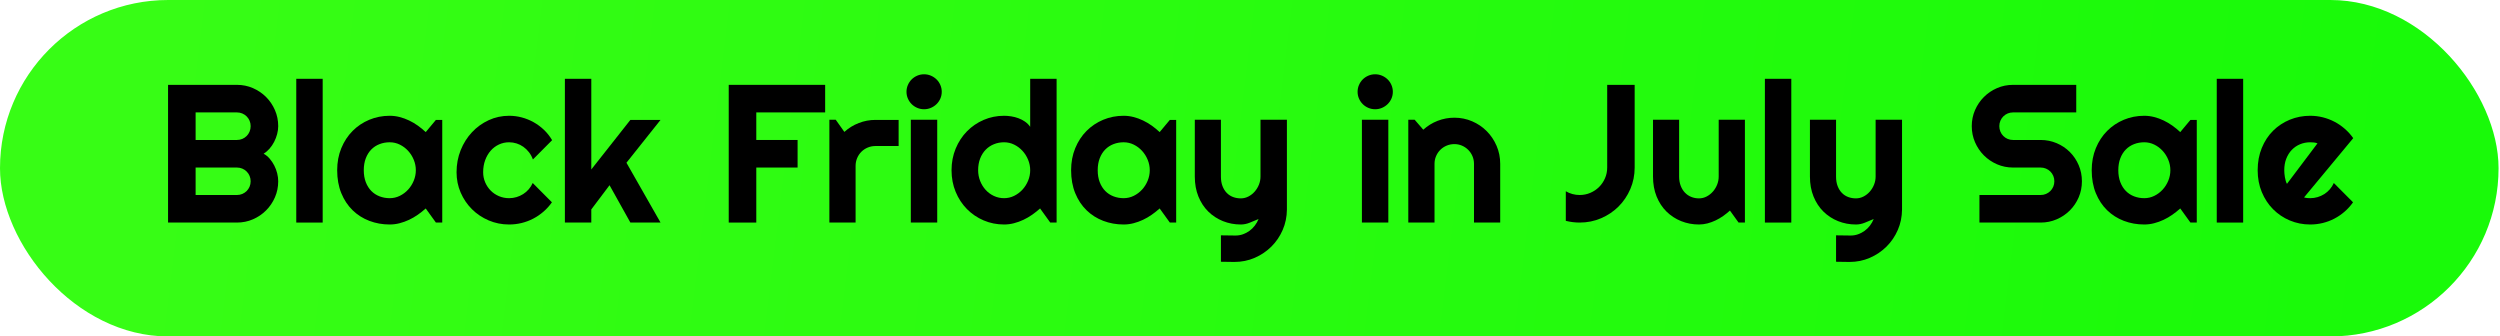 <?xml version="1.0" encoding="UTF-8"?><svg width="483px" height="65px" version="1.1" xmlns="http://www.w3.org/2000/svg" xmlns:xlink="http://www.w3.org/1999/xlink"><title>编组 4备份 6</title><defs><linearGradient x1="6.279%" y1="49.093%" x2="95.529%" y2="50.546%" id="linearGradient-1"><stop stop-color="#37FD15" offset="0%"/><stop stop-color="#19FA09" offset="100%"/></linearGradient></defs><g id="页面-1" stroke="none" stroke-width="1" fill="none" fill-rule="evenodd"><g id="编组-4备份-6"><rect id="矩形备份-5" fill="url(#linearGradient-1)" x="0" y="0" width="482.721" height="65" rx="32.5"/><g id="Black-Friday-in-July备份" transform="translate(32.468, 14.352)" fill="#000000" fill-rule="nonzero"><path d="M21.282,20.67 C21.282,21.771 21.072,22.804 20.651,23.769 C20.231,24.733 19.659,25.578 18.935,26.301 C18.211,27.025 17.367,27.597 16.402,28.018 C15.438,28.438 14.405,28.648 13.304,28.648 L0,28.648 L0,2.041 L13.304,2.041 C14.405,2.041 15.438,2.251 16.402,2.672 C17.367,3.092 18.211,3.665 18.935,4.388 C19.659,5.112 20.231,5.956 20.651,6.921 C21.072,7.886 21.282,8.919 21.282,10.02 C21.282,10.514 21.214,11.021 21.078,11.541 C20.942,12.061 20.75,12.562 20.503,13.044 C20.256,13.526 19.959,13.965 19.612,14.361 C19.266,14.757 18.882,15.085 18.462,15.345 C18.895,15.58 19.285,15.898 19.631,16.3 C19.977,16.702 20.274,17.145 20.521,17.627 C20.769,18.109 20.958,18.613 21.087,19.139 C21.217,19.665 21.282,20.175 21.282,20.67 Z M5.325,23.323 L13.304,23.323 C13.675,23.323 14.021,23.255 14.343,23.119 C14.664,22.983 14.946,22.794 15.187,22.553 C15.428,22.312 15.617,22.031 15.753,21.709 C15.889,21.387 15.957,21.041 15.957,20.67 C15.957,20.299 15.889,19.952 15.753,19.631 C15.617,19.309 15.428,19.028 15.187,18.787 C14.946,18.545 14.664,18.357 14.343,18.221 C14.021,18.085 13.675,18.017 13.304,18.017 L5.325,18.017 L5.325,23.323 Z M5.325,12.691 L13.304,12.691 C13.675,12.691 14.021,12.623 14.343,12.487 C14.664,12.351 14.946,12.163 15.187,11.921 C15.428,11.68 15.617,11.396 15.753,11.068 C15.889,10.74 15.957,10.391 15.957,10.02 C15.957,9.648 15.889,9.302 15.753,8.98 C15.617,8.659 15.428,8.377 15.187,8.136 C14.946,7.895 14.664,7.706 14.343,7.57 C14.021,7.434 13.675,7.366 13.304,7.366 L5.325,7.366 L5.325,12.691 Z" id="形状"/><polygon id="路径" points="29.873 28.648 24.771 28.648 24.771 0.872 29.873 0.872"/><path d="M52.974,28.648 L51.749,28.648 L49.782,25.921 C49.3,26.354 48.79,26.759 48.251,27.136 C47.713,27.514 47.147,27.841 46.554,28.12 C45.96,28.398 45.351,28.618 44.726,28.778 C44.101,28.939 43.467,29.02 42.824,29.02 C41.426,29.02 40.112,28.785 38.881,28.314 C37.651,27.844 36.574,27.161 35.653,26.264 C34.731,25.367 34.005,24.27 33.473,22.971 C32.941,21.672 32.675,20.194 32.675,18.536 C32.675,16.99 32.941,15.57 33.473,14.278 C34.005,12.985 34.731,11.875 35.653,10.947 C36.574,10.02 37.651,9.299 38.881,8.786 C40.112,8.272 41.426,8.016 42.824,8.016 C43.467,8.016 44.104,8.096 44.735,8.257 C45.366,8.418 45.979,8.64 46.572,8.925 C47.166,9.209 47.732,9.543 48.27,9.927 C48.808,10.31 49.312,10.725 49.782,11.17 L51.749,8.813 L52.974,8.813 L52.974,28.648 Z M47.871,18.536 C47.871,17.843 47.738,17.172 47.472,16.523 C47.206,15.874 46.844,15.298 46.387,14.797 C45.929,14.296 45.394,13.894 44.782,13.591 C44.169,13.288 43.517,13.137 42.824,13.137 C42.132,13.137 41.479,13.254 40.867,13.489 C40.254,13.724 39.722,14.071 39.271,14.528 C38.819,14.986 38.464,15.552 38.204,16.226 C37.944,16.9 37.814,17.67 37.814,18.536 C37.814,19.402 37.944,20.172 38.204,20.846 C38.464,21.52 38.819,22.086 39.271,22.544 C39.722,23.002 40.254,23.348 40.867,23.583 C41.479,23.818 42.132,23.936 42.824,23.936 C43.517,23.936 44.169,23.784 44.782,23.481 C45.394,23.178 45.929,22.776 46.387,22.275 C46.844,21.774 47.206,21.199 47.472,20.549 C47.738,19.9 47.871,19.229 47.871,18.536 Z" id="形状"/><path d="M74.2,12.729 L70.489,16.458 C70.304,15.938 70.05,15.472 69.729,15.057 C69.407,14.643 69.045,14.293 68.643,14.009 C68.241,13.724 67.805,13.508 67.335,13.359 C66.865,13.211 66.382,13.137 65.888,13.137 C65.195,13.137 64.542,13.279 63.93,13.563 C63.318,13.848 62.786,14.247 62.334,14.76 C61.883,15.274 61.527,15.883 61.268,16.588 C61.008,17.293 60.878,18.072 60.878,18.926 C60.878,19.618 61.008,20.268 61.268,20.874 C61.527,21.48 61.883,22.012 62.334,22.47 C62.786,22.927 63.318,23.286 63.93,23.546 C64.542,23.806 65.195,23.936 65.888,23.936 C66.382,23.936 66.859,23.868 67.316,23.731 C67.774,23.595 68.204,23.401 68.606,23.147 C69.008,22.893 69.367,22.584 69.682,22.219 C69.998,21.854 70.254,21.449 70.452,21.004 L74.163,24.733 C73.693,25.401 73.152,26.001 72.54,26.533 C71.927,27.065 71.265,27.517 70.554,27.888 C69.843,28.259 69.095,28.54 68.309,28.732 C67.524,28.924 66.716,29.02 65.888,29.02 C64.49,29.02 63.176,28.757 61.945,28.231 C60.714,27.705 59.638,26.985 58.716,26.069 C57.795,25.154 57.068,24.084 56.536,22.859 C56.004,21.635 55.738,20.324 55.738,18.926 C55.738,17.404 56.004,15.982 56.536,14.658 C57.068,13.335 57.795,12.181 58.716,11.198 C59.638,10.214 60.714,9.438 61.945,8.869 C63.176,8.3 64.49,8.016 65.888,8.016 C66.716,8.016 67.53,8.121 68.328,8.331 C69.125,8.541 69.886,8.847 70.61,9.25 C71.333,9.652 72.001,10.143 72.614,10.725 C73.226,11.306 73.755,11.974 74.2,12.729 Z" id="路径"/><polygon id="路径" points="81.771 28.648 76.668 28.648 76.668 0.872 81.771 0.872 81.771 18.388 89.322 8.813 95.148 8.813 88.562 17.089 95.148 28.648 89.322 28.648 85.296 21.431 81.771 26.106"/><polygon id="路径" points="113.647 28.648 108.322 28.648 108.322 2.041 126.951 2.041 126.951 7.366 113.647 7.366 113.647 12.691 121.626 12.691 121.626 18.017 113.647 18.017"/><path d="M132.833,28.648 L127.768,28.648 L127.768,8.776 L128.992,8.776 L130.662,11.133 C131.479,10.391 132.406,9.819 133.445,9.417 C134.484,9.014 135.561,8.813 136.674,8.813 L141.146,8.813 L141.146,13.86 L136.674,13.86 C136.142,13.86 135.641,13.959 135.171,14.157 C134.701,14.355 134.293,14.627 133.946,14.974 C133.6,15.32 133.328,15.728 133.13,16.198 C132.932,16.668 132.833,17.169 132.833,17.701 L132.833,28.648 Z" id="路径"/><path d="M149.477,3.377 C149.477,3.847 149.387,4.286 149.208,4.694 C149.028,5.103 148.784,5.458 148.475,5.761 C148.165,6.064 147.804,6.306 147.389,6.485 C146.975,6.664 146.533,6.754 146.062,6.754 C145.592,6.754 145.15,6.664 144.736,6.485 C144.321,6.306 143.963,6.064 143.66,5.761 C143.357,5.458 143.115,5.103 142.936,4.694 C142.757,4.286 142.667,3.847 142.667,3.377 C142.667,2.919 142.757,2.483 142.936,2.069 C143.115,1.654 143.357,1.296 143.66,0.993 C143.963,0.69 144.321,0.448 144.736,0.269 C145.15,0.09 145.592,0 146.062,0 C146.533,0 146.975,0.09 147.389,0.269 C147.804,0.448 148.165,0.69 148.475,0.993 C148.784,1.296 149.028,1.654 149.208,2.069 C149.387,2.483 149.477,2.919 149.477,3.377 Z M148.604,28.648 L143.502,28.648 L143.502,8.776 L148.604,8.776 L148.604,28.648 Z" id="形状"/><path d="M171.668,28.648 L170.443,28.648 L168.477,25.921 C167.994,26.354 167.484,26.759 166.946,27.136 C166.408,27.514 165.842,27.841 165.248,28.12 C164.654,28.398 164.045,28.618 163.42,28.778 C162.796,28.939 162.162,29.02 161.519,29.02 C160.121,29.02 158.806,28.757 157.576,28.231 C156.345,27.705 155.269,26.975 154.347,26.042 C153.426,25.108 152.699,24 152.167,22.72 C151.635,21.44 151.369,20.045 151.369,18.536 C151.369,17.039 151.635,15.648 152.167,14.361 C152.699,13.075 153.426,11.962 154.347,11.021 C155.269,10.081 156.345,9.345 157.576,8.813 C158.806,8.282 160.121,8.016 161.519,8.016 C161.964,8.016 162.425,8.053 162.901,8.127 C163.377,8.201 163.841,8.322 164.292,8.489 C164.744,8.656 165.168,8.875 165.563,9.147 C165.959,9.42 166.293,9.754 166.565,10.149 L166.565,0.872 L171.668,0.872 L171.668,28.648 Z M166.565,18.536 C166.565,17.843 166.432,17.172 166.167,16.523 C165.901,15.874 165.539,15.298 165.081,14.797 C164.623,14.296 164.088,13.894 163.476,13.591 C162.864,13.288 162.211,13.137 161.519,13.137 C160.826,13.137 160.173,13.26 159.561,13.508 C158.949,13.755 158.417,14.111 157.965,14.575 C157.514,15.039 157.158,15.604 156.898,16.272 C156.639,16.94 156.509,17.695 156.509,18.536 C156.509,19.266 156.639,19.959 156.898,20.614 C157.158,21.27 157.514,21.845 157.965,22.34 C158.417,22.835 158.949,23.224 159.561,23.509 C160.173,23.793 160.826,23.936 161.519,23.936 C162.211,23.936 162.864,23.784 163.476,23.481 C164.088,23.178 164.623,22.776 165.081,22.275 C165.539,21.774 165.901,21.199 166.167,20.549 C166.432,19.9 166.565,19.229 166.565,18.536 Z" id="形状"/><path d="M194.769,28.648 L193.544,28.648 L191.577,25.921 C191.095,26.354 190.584,26.759 190.046,27.136 C189.508,27.514 188.942,27.841 188.349,28.12 C187.755,28.398 187.146,28.618 186.521,28.778 C185.896,28.939 185.262,29.02 184.619,29.02 C183.221,29.02 181.907,28.785 180.676,28.314 C179.445,27.844 178.369,27.161 177.448,26.264 C176.526,25.367 175.799,24.27 175.268,22.971 C174.736,21.672 174.47,20.194 174.47,18.536 C174.47,16.99 174.736,15.57 175.268,14.278 C175.799,12.985 176.526,11.875 177.448,10.947 C178.369,10.02 179.445,9.299 180.676,8.786 C181.907,8.272 183.221,8.016 184.619,8.016 C185.262,8.016 185.899,8.096 186.53,8.257 C187.161,8.418 187.773,8.64 188.367,8.925 C188.961,9.209 189.527,9.543 190.065,9.927 C190.603,10.31 191.107,10.725 191.577,11.17 L193.544,8.813 L194.769,8.813 L194.769,28.648 Z M189.666,18.536 C189.666,17.843 189.533,17.172 189.267,16.523 C189.001,15.874 188.639,15.298 188.182,14.797 C187.724,14.296 187.189,13.894 186.577,13.591 C185.964,13.288 185.312,13.137 184.619,13.137 C183.926,13.137 183.274,13.254 182.662,13.489 C182.049,13.724 181.517,14.071 181.066,14.528 C180.614,14.986 180.259,15.552 179.999,16.226 C179.739,16.9 179.609,17.67 179.609,18.536 C179.609,19.402 179.739,20.172 179.999,20.846 C180.259,21.52 180.614,22.086 181.066,22.544 C181.517,23.002 182.049,23.348 182.662,23.583 C183.274,23.818 183.926,23.936 184.619,23.936 C185.312,23.936 185.964,23.784 186.577,23.481 C187.189,23.178 187.724,22.776 188.182,22.275 C188.639,21.774 189.001,21.199 189.267,20.549 C189.533,19.9 189.666,19.229 189.666,18.536 Z" id="形状"/><path d="M203.415,36.219 L203.415,31.116 L206.235,31.153 C206.73,31.153 207.206,31.073 207.664,30.912 C208.122,30.751 208.545,30.529 208.935,30.244 C209.325,29.96 209.668,29.623 209.965,29.233 C210.262,28.843 210.503,28.42 210.688,27.962 C210.132,28.197 209.566,28.432 208.991,28.667 C208.416,28.902 207.837,29.02 207.256,29.02 C206.031,29.02 204.881,28.803 203.805,28.37 C202.729,27.937 201.785,27.322 200.975,26.524 C200.165,25.726 199.528,24.755 199.064,23.611 C198.6,22.467 198.368,21.183 198.368,19.761 L198.368,8.776 L203.415,8.776 L203.415,19.761 C203.415,20.466 203.517,21.081 203.721,21.607 C203.925,22.133 204.201,22.572 204.547,22.924 C204.893,23.277 205.298,23.54 205.762,23.713 C206.226,23.886 206.724,23.973 207.256,23.973 C207.775,23.973 208.267,23.852 208.731,23.611 C209.195,23.37 209.6,23.051 209.946,22.655 C210.293,22.259 210.565,21.811 210.763,21.31 C210.961,20.809 211.06,20.293 211.06,19.761 L211.06,8.776 L216.162,8.776 L216.162,26.144 C216.15,27.541 215.878,28.853 215.346,30.077 C214.814,31.302 214.087,32.372 213.166,33.287 C212.244,34.202 211.171,34.926 209.946,35.458 C208.722,35.99 207.41,36.256 206.013,36.256 L203.415,36.219 Z" id="路径"/><path d="M236.628,3.377 C236.628,3.847 236.538,4.286 236.359,4.694 C236.18,5.103 235.935,5.458 235.626,5.761 C235.317,6.064 234.955,6.306 234.541,6.485 C234.126,6.664 233.684,6.754 233.214,6.754 C232.744,6.754 232.302,6.664 231.887,6.485 C231.473,6.306 231.114,6.064 230.811,5.761 C230.508,5.458 230.267,5.103 230.087,4.694 C229.908,4.286 229.818,3.847 229.818,3.377 C229.818,2.919 229.908,2.483 230.087,2.069 C230.267,1.654 230.508,1.296 230.811,0.993 C231.114,0.69 231.473,0.448 231.887,0.269 C232.302,0.09 232.744,0 233.214,0 C233.684,0 234.126,0.09 234.541,0.269 C234.955,0.448 235.317,0.69 235.626,0.993 C235.935,1.296 236.18,1.654 236.359,2.069 C236.538,2.483 236.628,2.919 236.628,3.377 Z M235.756,28.648 L230.653,28.648 L230.653,8.776 L235.756,8.776 L235.756,28.648 Z" id="形状"/><path d="M244.681,28.648 L239.615,28.648 L239.615,8.776 L240.84,8.776 L242.51,10.706 C243.326,9.964 244.251,9.392 245.284,8.99 C246.317,8.588 247.396,8.387 248.521,8.387 C249.734,8.387 250.878,8.619 251.954,9.083 C253.03,9.546 253.97,10.183 254.774,10.994 C255.578,11.804 256.212,12.75 256.676,13.833 C257.14,14.915 257.372,16.068 257.372,17.293 L257.372,28.648 L252.307,28.648 L252.307,17.293 C252.307,16.773 252.208,16.282 252.01,15.818 C251.812,15.354 251.54,14.949 251.193,14.603 C250.847,14.256 250.445,13.984 249.987,13.786 C249.53,13.588 249.041,13.489 248.521,13.489 C247.99,13.489 247.489,13.588 247.019,13.786 C246.549,13.984 246.14,14.256 245.794,14.603 C245.448,14.949 245.175,15.354 244.978,15.818 C244.78,16.282 244.681,16.773 244.681,17.293 L244.681,28.648 Z" id="路径"/><path d="M283.349,18.017 C283.349,19.489 283.07,20.871 282.514,22.164 C281.957,23.456 281.199,24.582 280.241,25.541 C279.282,26.499 278.156,27.257 276.864,27.813 C275.571,28.37 274.189,28.648 272.717,28.648 C271.826,28.648 270.936,28.537 270.045,28.314 L270.045,22.6 C270.441,22.835 270.868,23.014 271.325,23.138 C271.783,23.261 272.247,23.323 272.717,23.323 C273.447,23.323 274.136,23.184 274.786,22.906 C275.435,22.627 276.001,22.247 276.483,21.765 C276.966,21.282 277.346,20.719 277.625,20.076 C277.903,19.433 278.042,18.746 278.042,18.017 L278.042,2.041 L283.349,2.041 L283.349,18.017 Z" id="路径"/><path d="M301.755,26.329 C301.347,26.7 300.911,27.05 300.447,27.377 C299.983,27.705 299.497,27.99 298.99,28.231 C298.483,28.472 297.96,28.664 297.422,28.806 C296.884,28.948 296.337,29.02 295.78,29.02 C294.556,29.02 293.405,28.803 292.329,28.37 C291.253,27.937 290.31,27.322 289.5,26.524 C288.689,25.726 288.052,24.755 287.588,23.611 C287.125,22.467 286.893,21.183 286.893,19.761 L286.893,8.776 L291.939,8.776 L291.939,19.761 C291.939,20.429 292.042,21.026 292.246,21.551 C292.45,22.077 292.725,22.519 293.071,22.878 C293.418,23.237 293.823,23.509 294.287,23.694 C294.75,23.88 295.248,23.973 295.78,23.973 C296.3,23.973 296.792,23.852 297.255,23.611 C297.719,23.37 298.124,23.051 298.471,22.655 C298.817,22.259 299.089,21.811 299.287,21.31 C299.485,20.809 299.584,20.293 299.584,19.761 L299.584,8.776 L304.649,8.776 L304.649,28.648 L303.425,28.648 L301.755,26.329 Z" id="路径"/><polygon id="路径" points="313.611 28.648 308.509 28.648 308.509 0.872 313.611 0.872"/><path d="M322.258,36.219 L322.258,31.116 L325.078,31.153 C325.573,31.153 326.049,31.073 326.507,30.912 C326.965,30.751 327.388,30.529 327.778,30.244 C328.167,29.96 328.511,29.623 328.808,29.233 C329.104,28.843 329.346,28.42 329.531,27.962 C328.975,28.197 328.409,28.432 327.833,28.667 C327.258,28.902 326.68,29.02 326.099,29.02 C324.874,29.02 323.724,28.803 322.647,28.37 C321.571,27.937 320.628,27.322 319.818,26.524 C319.008,25.726 318.371,24.755 317.907,23.611 C317.443,22.467 317.211,21.183 317.211,19.761 L317.211,8.776 L322.258,8.776 L322.258,19.761 C322.258,20.466 322.36,21.081 322.564,21.607 C322.768,22.133 323.043,22.572 323.39,22.924 C323.736,23.277 324.141,23.54 324.605,23.713 C325.069,23.886 325.567,23.973 326.099,23.973 C326.618,23.973 327.11,23.852 327.574,23.611 C328.038,23.37 328.443,23.051 328.789,22.655 C329.135,22.259 329.408,21.811 329.605,21.31 C329.803,20.809 329.902,20.293 329.902,19.761 L329.902,8.776 L335.005,8.776 L335.005,26.144 C334.993,27.541 334.72,28.853 334.188,30.077 C333.657,31.302 332.93,32.372 332.008,33.287 C331.087,34.202 330.014,34.926 328.789,35.458 C327.564,35.99 326.253,36.256 324.855,36.256 L322.258,36.219 Z" id="路径"/><path d="M348.476,10.02 C348.476,8.919 348.686,7.886 349.106,6.921 C349.527,5.956 350.099,5.112 350.823,4.388 C351.546,3.665 352.391,3.092 353.355,2.672 C354.32,2.251 355.353,2.041 356.454,2.041 L368.663,2.041 L368.663,7.366 L356.454,7.366 C356.083,7.366 355.737,7.434 355.415,7.57 C355.093,7.706 354.812,7.895 354.571,8.136 C354.33,8.377 354.141,8.659 354.005,8.98 C353.869,9.302 353.801,9.648 353.801,10.02 C353.801,10.391 353.869,10.74 354.005,11.068 C354.141,11.396 354.33,11.68 354.571,11.921 C354.812,12.163 355.093,12.351 355.415,12.487 C355.737,12.623 356.083,12.691 356.454,12.691 L361.779,12.691 C362.88,12.691 363.916,12.899 364.887,13.313 C365.858,13.727 366.706,14.296 367.429,15.02 C368.153,15.744 368.722,16.591 369.136,17.562 C369.551,18.533 369.758,19.569 369.758,20.67 C369.758,21.771 369.551,22.804 369.136,23.769 C368.722,24.733 368.153,25.578 367.429,26.301 C366.706,27.025 365.858,27.597 364.887,28.018 C363.916,28.438 362.88,28.648 361.779,28.648 L349.96,28.648 L349.96,23.323 L361.779,23.323 C362.15,23.323 362.497,23.255 362.818,23.119 C363.14,22.983 363.421,22.794 363.663,22.553 C363.904,22.312 364.092,22.031 364.229,21.709 C364.365,21.387 364.433,21.041 364.433,20.67 C364.433,20.299 364.365,19.952 364.229,19.631 C364.092,19.309 363.904,19.028 363.663,18.787 C363.421,18.545 363.14,18.357 362.818,18.221 C362.497,18.085 362.15,18.017 361.779,18.017 L356.454,18.017 C355.353,18.017 354.32,17.806 353.355,17.386 C352.391,16.965 351.546,16.393 350.823,15.669 C350.099,14.946 349.527,14.098 349.106,13.127 C348.686,12.156 348.476,11.12 348.476,10.02 Z" id="路径"/><path d="M391.949,28.648 L390.725,28.648 L388.758,25.921 C388.275,26.354 387.765,26.759 387.227,27.136 C386.689,27.514 386.123,27.841 385.529,28.12 C384.936,28.398 384.326,28.618 383.702,28.778 C383.077,28.939 382.443,29.02 381.8,29.02 C380.402,29.02 379.088,28.785 377.857,28.314 C376.626,27.844 375.55,27.161 374.628,26.264 C373.707,25.367 372.98,24.27 372.448,22.971 C371.916,21.672 371.65,20.194 371.65,18.536 C371.65,16.99 371.916,15.57 372.448,14.278 C372.98,12.985 373.707,11.875 374.628,10.947 C375.55,10.02 376.626,9.299 377.857,8.786 C379.088,8.272 380.402,8.016 381.8,8.016 C382.443,8.016 383.08,8.096 383.711,8.257 C384.342,8.418 384.954,8.64 385.548,8.925 C386.142,9.209 386.708,9.543 387.246,9.927 C387.784,10.31 388.288,10.725 388.758,11.17 L390.725,8.813 L391.949,8.813 L391.949,28.648 Z M386.847,18.536 C386.847,17.843 386.714,17.172 386.448,16.523 C386.182,15.874 385.82,15.298 385.362,14.797 C384.905,14.296 384.37,13.894 383.757,13.591 C383.145,13.288 382.493,13.137 381.8,13.137 C381.107,13.137 380.455,13.254 379.842,13.489 C379.23,13.724 378.698,14.071 378.247,14.528 C377.795,14.986 377.439,15.552 377.18,16.226 C376.92,16.9 376.79,17.67 376.79,18.536 C376.79,19.402 376.92,20.172 377.18,20.846 C377.439,21.52 377.795,22.086 378.247,22.544 C378.698,23.002 379.23,23.348 379.842,23.583 C380.455,23.818 381.107,23.936 381.8,23.936 C382.493,23.936 383.145,23.784 383.757,23.481 C384.37,23.178 384.905,22.776 385.362,22.275 C385.82,21.774 386.182,21.199 386.448,20.549 C386.714,19.9 386.847,19.229 386.847,18.536 Z" id="形状"/><polygon id="路径" points="400.911 28.648 395.809 28.648 395.809 0.872 400.911 0.872"/><path d="M412.675,23.787 C412.873,23.849 413.071,23.889 413.269,23.908 C413.466,23.926 413.664,23.936 413.862,23.936 C414.357,23.936 414.833,23.868 415.291,23.731 C415.749,23.595 416.179,23.401 416.581,23.147 C416.983,22.893 417.341,22.584 417.657,22.219 C417.972,21.854 418.229,21.449 418.427,21.004 L422.138,24.733 C421.668,25.401 421.126,26.001 420.514,26.533 C419.902,27.065 419.24,27.517 418.529,27.888 C417.818,28.259 417.069,28.54 416.284,28.732 C415.498,28.924 414.691,29.02 413.862,29.02 C412.465,29.02 411.15,28.76 409.919,28.24 C408.689,27.721 407.612,26.997 406.691,26.069 C405.769,25.142 405.043,24.038 404.511,22.757 C403.979,21.477 403.713,20.07 403.713,18.536 C403.713,16.965 403.979,15.53 404.511,14.231 C405.043,12.933 405.769,11.826 406.691,10.91 C407.612,9.995 408.689,9.284 409.919,8.776 C411.15,8.269 412.465,8.016 413.862,8.016 C414.691,8.016 415.501,8.115 416.293,8.312 C417.085,8.51 417.836,8.795 418.547,9.166 C419.259,9.537 419.924,9.992 420.542,10.53 C421.16,11.068 421.705,11.671 422.175,12.339 L412.675,23.787 Z M415.272,13.341 C415.037,13.254 414.806,13.199 414.577,13.174 C414.348,13.149 414.11,13.137 413.862,13.137 C413.17,13.137 412.517,13.264 411.905,13.517 C411.292,13.771 410.761,14.132 410.309,14.603 C409.858,15.073 409.502,15.639 409.242,16.3 C408.982,16.962 408.853,17.707 408.853,18.536 C408.853,18.722 408.862,18.932 408.88,19.167 C408.899,19.402 408.93,19.64 408.973,19.881 C409.016,20.123 409.069,20.354 409.131,20.577 C409.193,20.8 409.273,20.998 409.372,21.171 L415.272,13.341 Z" id="形状"/></g></g></g></svg>